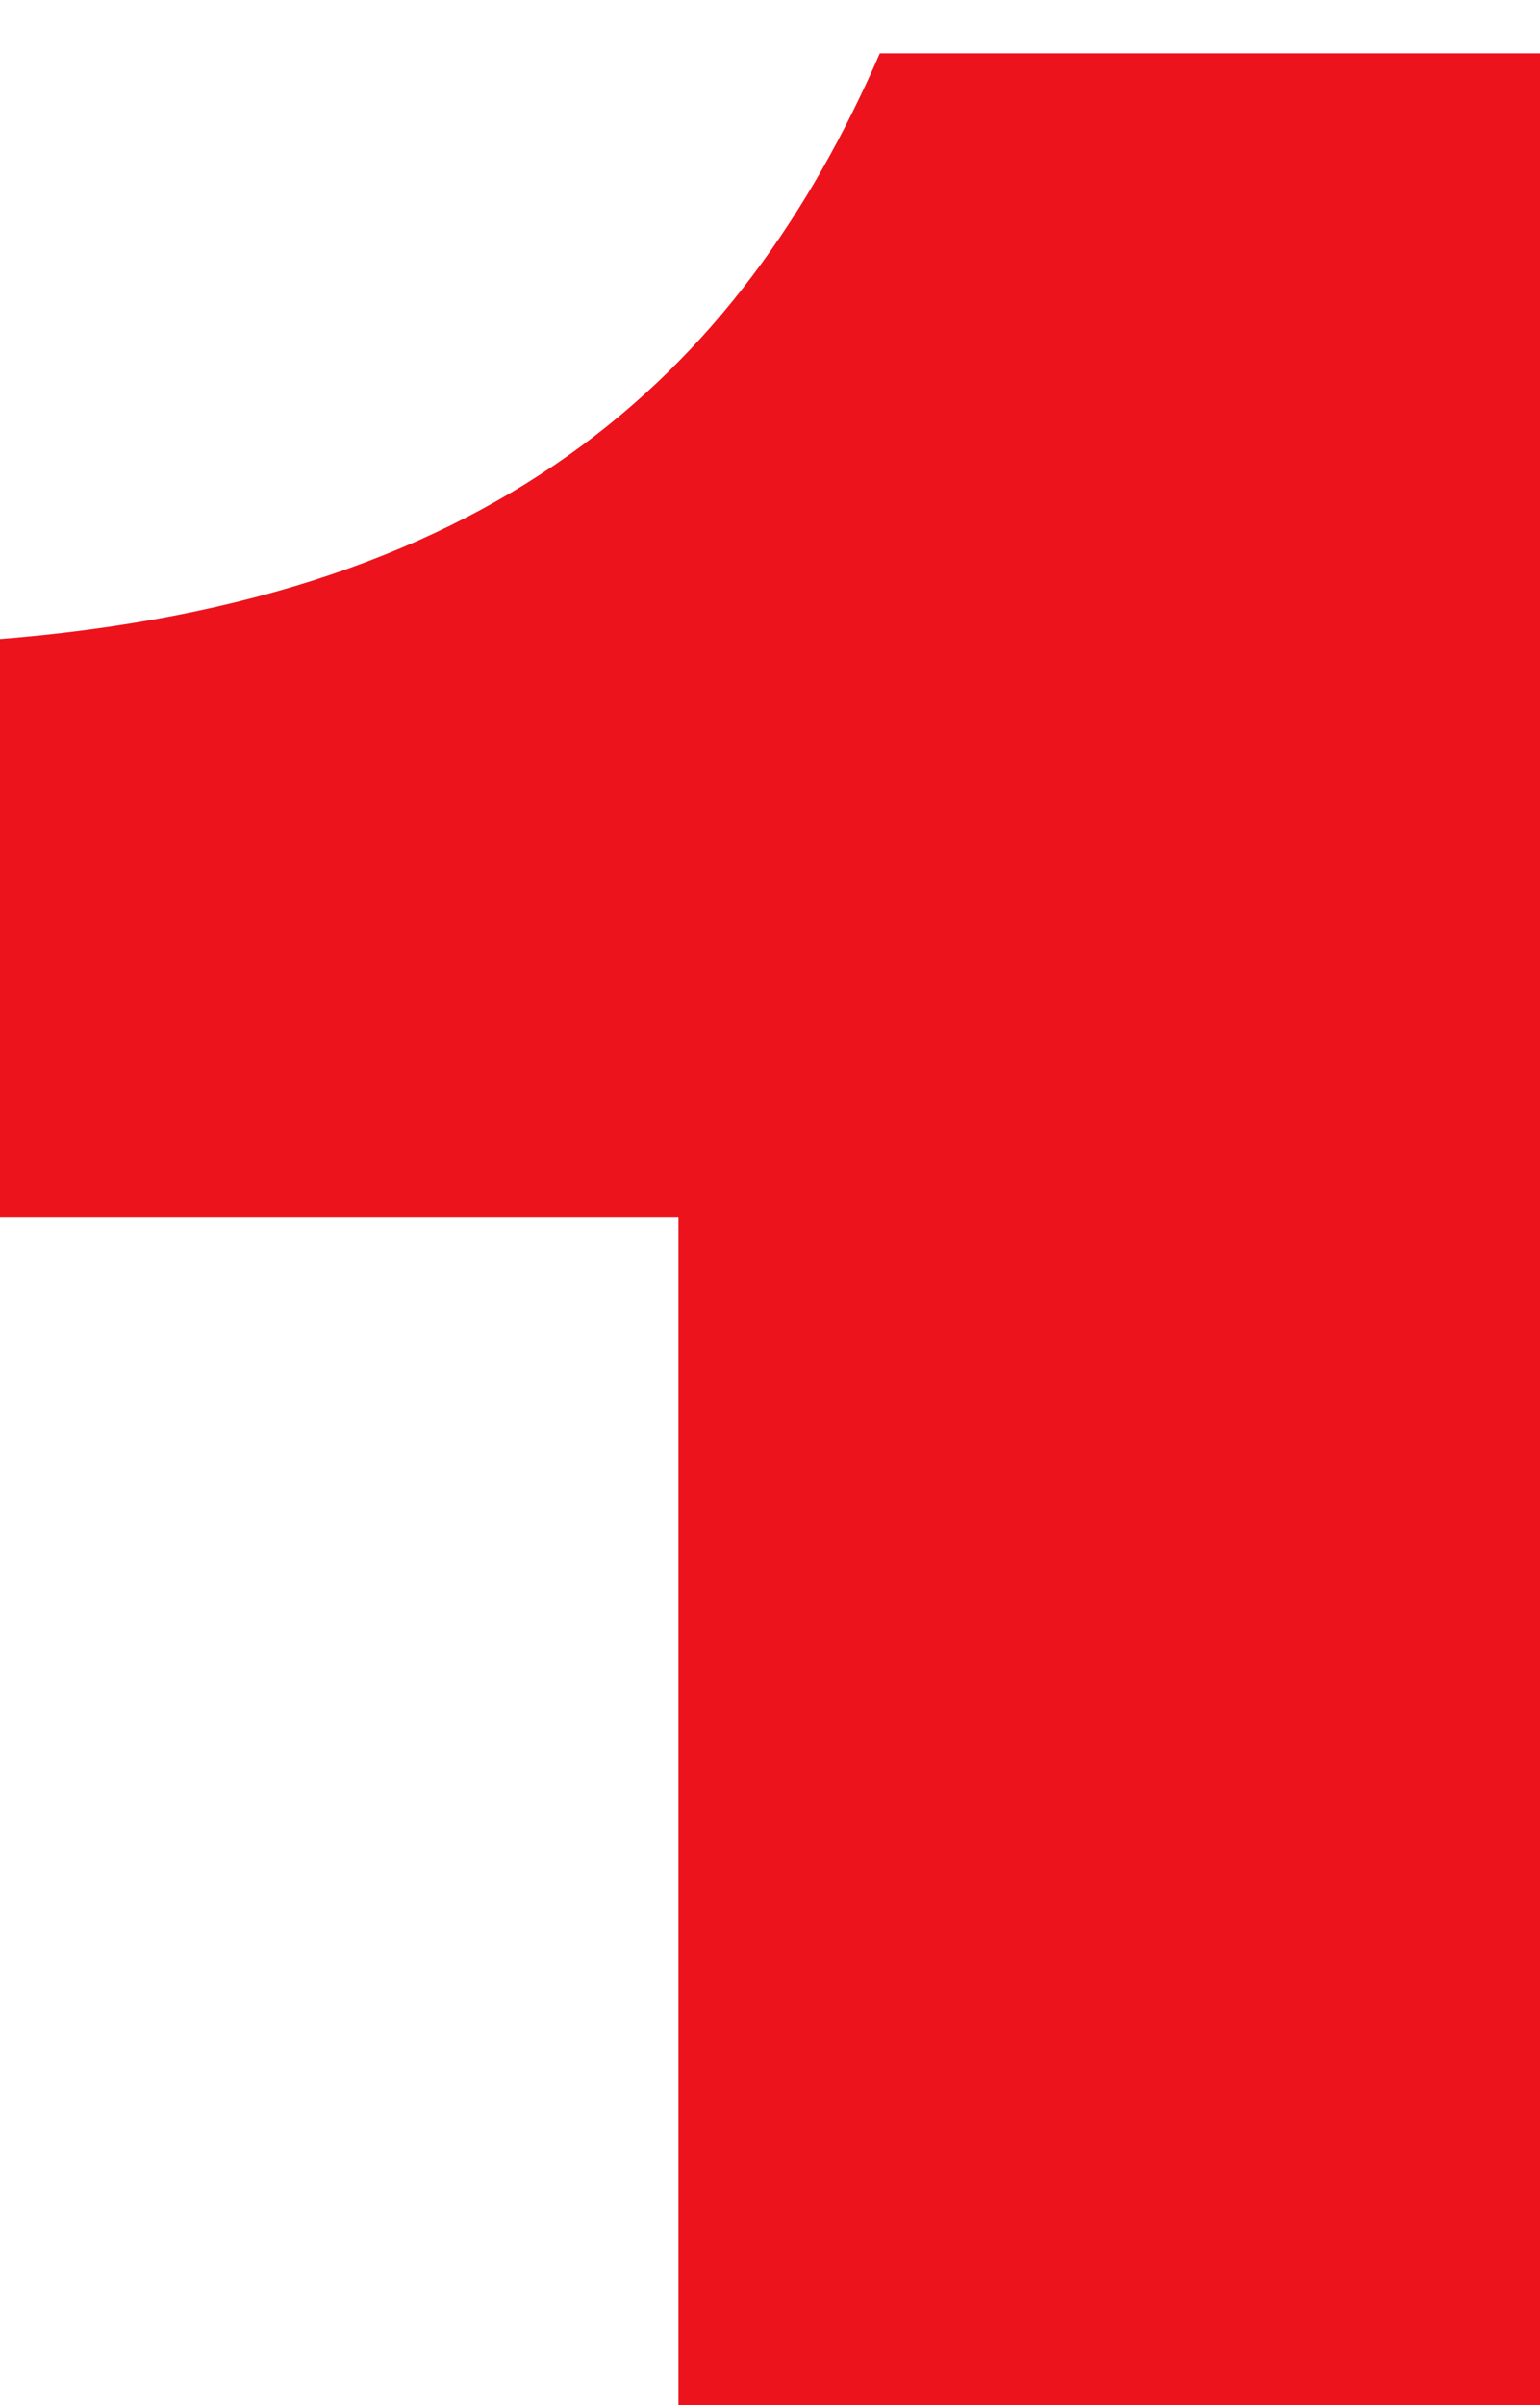 <svg xmlns="http://www.w3.org/2000/svg" width="148" height="231" fill="none"><g filter="url(#a)"><path fill="#ED131C" d="M68.521 111.905H.186v-55.3c50.56-3.16 74.26-25.675 87.69-56.485h71.89V294H68.521z"/></g><defs><filter id="a" width="174.26" height="298.88" x="-8.814" y=".12" color-interpolation-filters="sRGB" filterUnits="userSpaceOnUse"><feFlood flood-opacity="0" result="BackgroundImageFix"/><feBlend in="SourceGraphic" in2="BackgroundImageFix" result="shape"/><feColorMatrix in="SourceAlpha" result="hardAlpha" values="0 0 0 0 0 0 0 0 0 0 0 0 0 0 0 0 0 0 127 0"/><feOffset dx="-9"/><feGaussianBlur stdDeviation="6.345"/><feComposite in2="hardAlpha" k2="-1" k3="1" operator="arithmetic"/><feColorMatrix values="0 0 0 0 0.954 0 0 0 0 0.342 0 0 0 0 0.342 0 0 0 1 0"/><feBlend in2="shape" result="effect1_innerShadow_15137_26168"/><feColorMatrix in="SourceAlpha" result="hardAlpha" values="0 0 0 0 0 0 0 0 0 0 0 0 0 0 0 0 0 0 127 0"/><feOffset dx="5.68" dy="5"/><feGaussianBlur stdDeviation="3.86"/><feComposite in2="hardAlpha" k2="-1" k3="1" operator="arithmetic"/><feColorMatrix values="0 0 0 0 0.499 0 0 0 0 0 0 0 0 0 0 0 0 0 0.15 0"/><feBlend in2="effect1_innerShadow_15137_26168" result="effect2_innerShadow_15137_26168"/></filter></defs></svg>